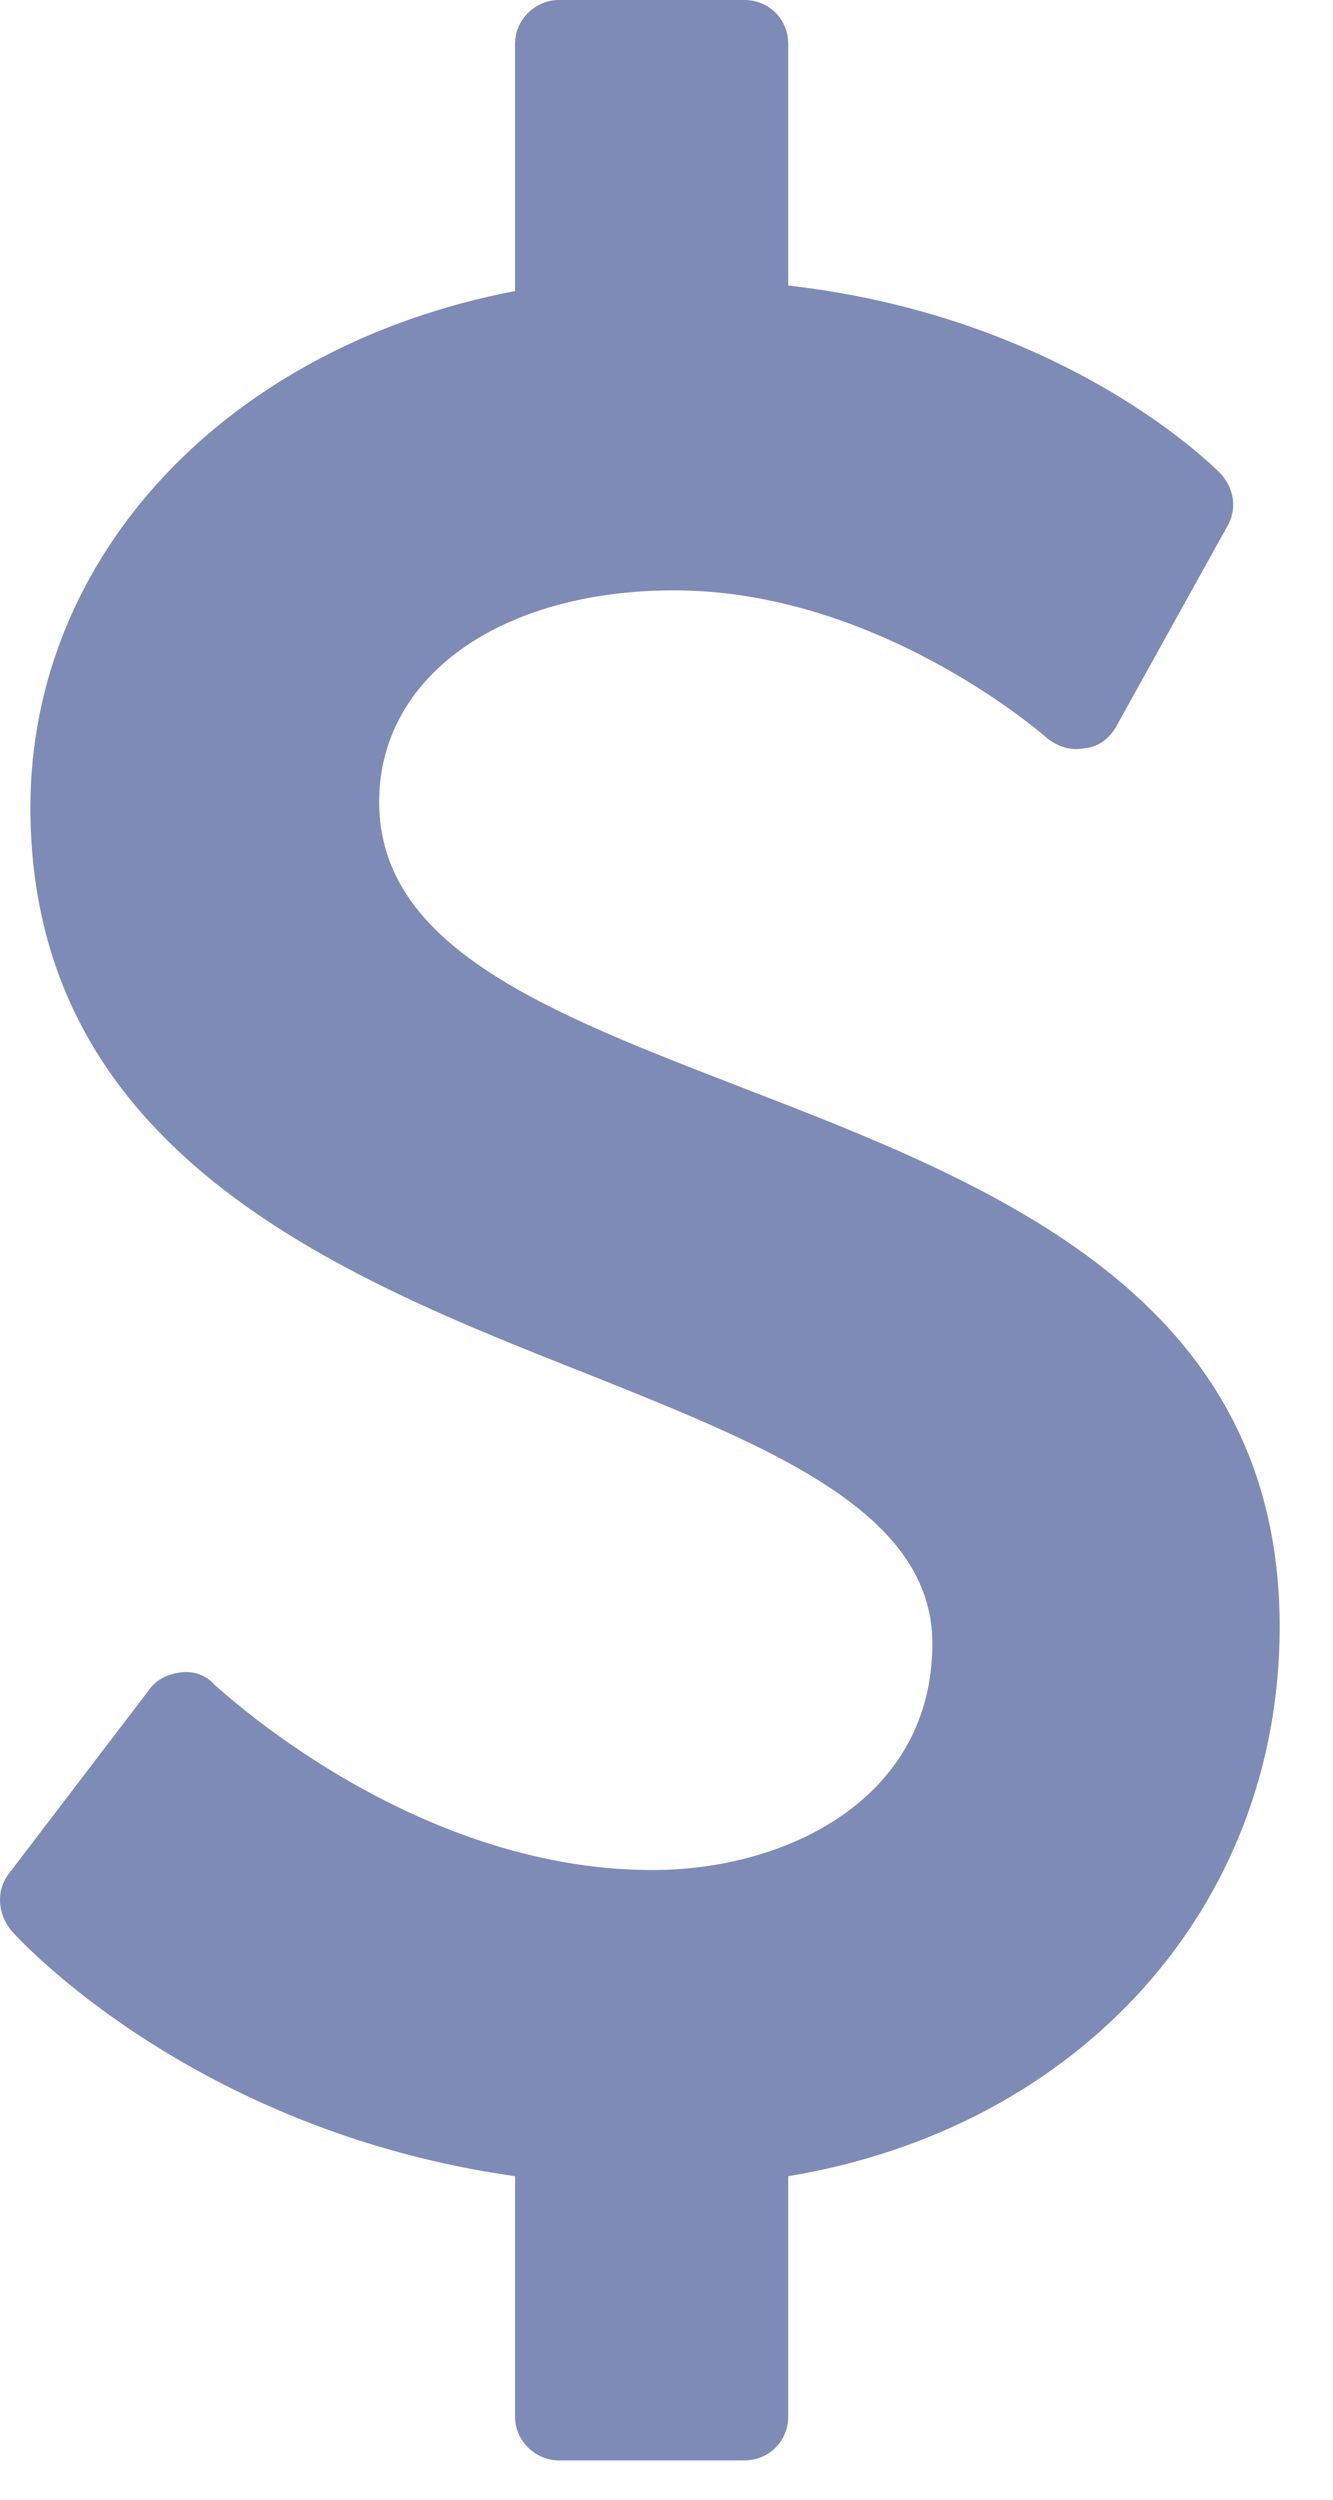 <svg width="16" height="30" viewBox="0 0 16 30" fill="none" xmlns="http://www.w3.org/2000/svg">
<path d="M15.36 19.526C15.36 15.555 11.933 14.22 8.901 13.05C6.561 12.144 4.551 11.37 4.551 9.623C4.551 8.123 6.001 7.085 8.093 7.085C10.565 7.085 12.559 8.849 12.575 8.865C12.707 8.964 12.855 9.013 13.02 8.98C13.185 8.964 13.317 8.865 13.399 8.717L14.734 6.311C14.849 6.113 14.816 5.866 14.652 5.685C14.585 5.619 12.806 3.806 9.461 3.427V0.527C9.461 0.231 9.23 0 8.934 0H6.709C6.429 0 6.182 0.231 6.182 0.527V3.493C2.738 4.152 0.365 6.657 0.365 9.689C0.365 13.825 4.056 15.308 7.022 16.478C9.247 17.367 11.191 18.142 11.191 19.724C11.191 21.586 9.445 22.443 7.83 22.443C4.913 22.443 2.606 20.235 2.573 20.218C2.474 20.103 2.326 20.053 2.178 20.07C2.03 20.086 1.881 20.152 1.799 20.268L0.102 22.492C-0.047 22.69 -0.03 22.97 0.135 23.168C0.217 23.267 2.326 25.573 6.182 26.117V29.001C6.182 29.297 6.429 29.528 6.709 29.528H8.934C9.23 29.528 9.461 29.297 9.461 29.001V26.117C12.954 25.54 15.36 22.887 15.36 19.526Z" fill="#7E8BB6"/>
</svg>
